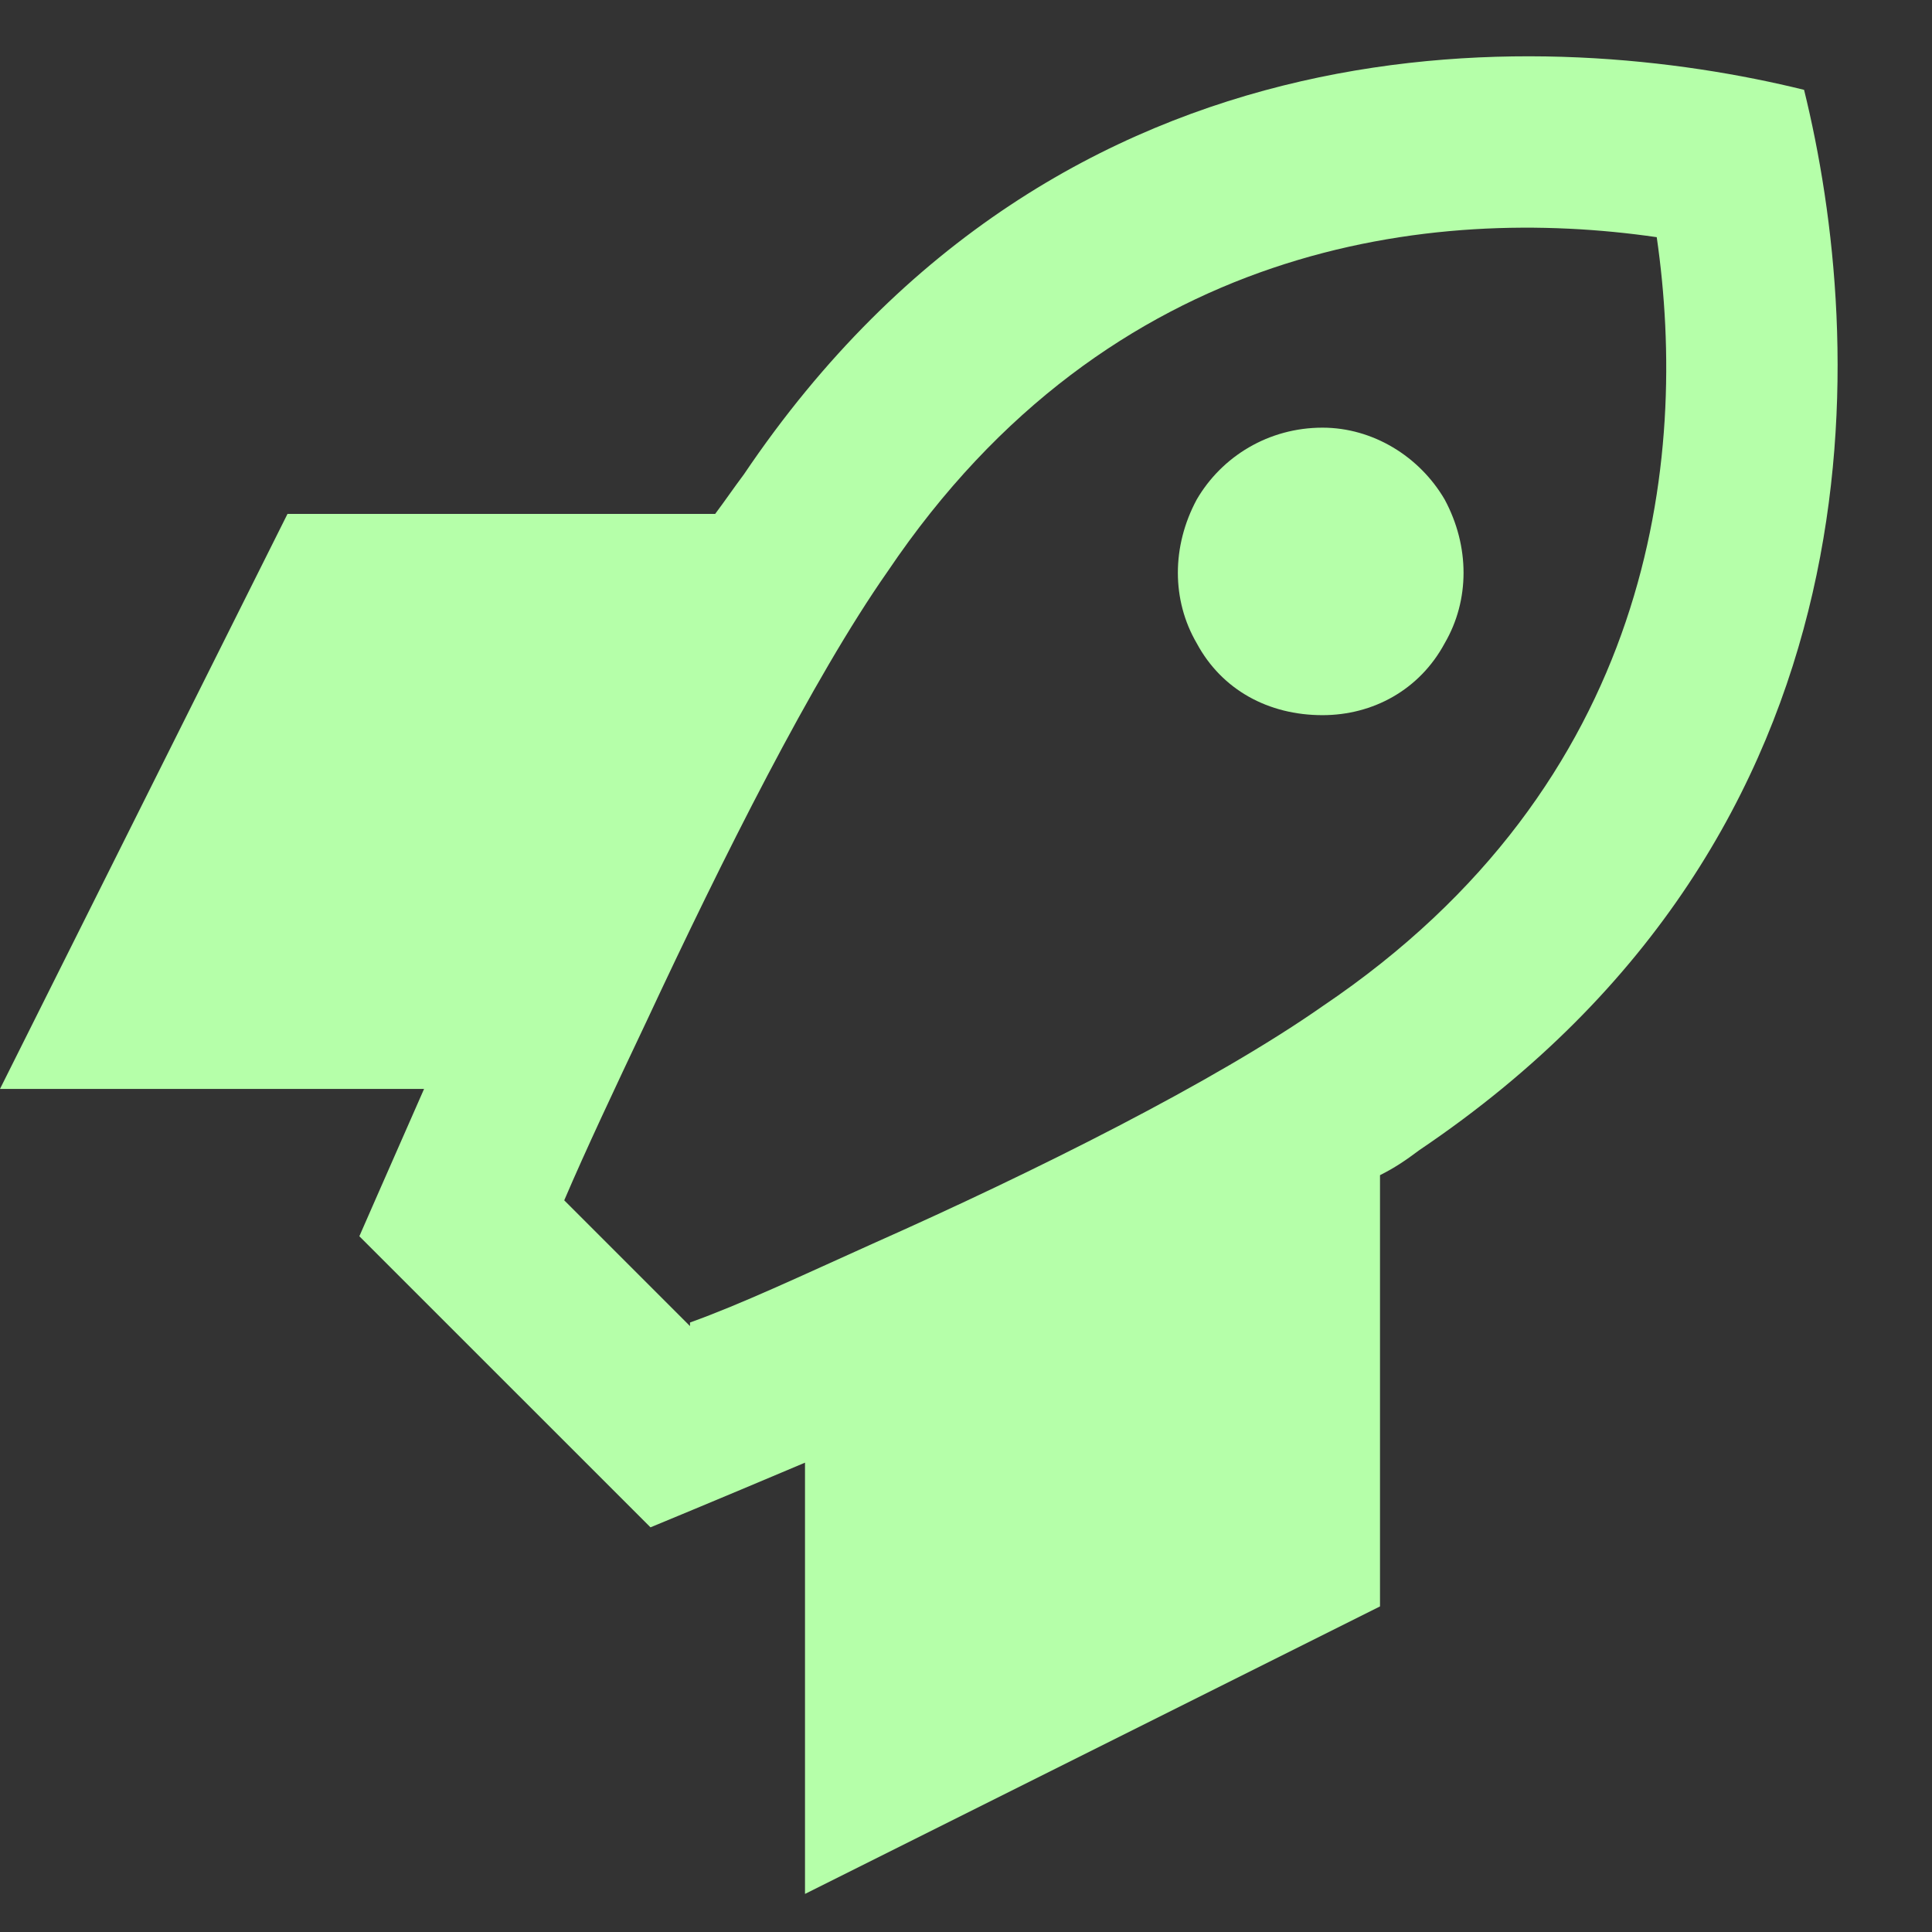 <svg width="42" height="42" viewBox="0 0 42 42" fill="none" xmlns="http://www.w3.org/2000/svg">
<rect x="0" y="0" width="42" height="42" fill="#333333" stroke="none"/>
<path d="M17.5 31.797C15.469 32.656 14.141 33.203 14.141 33.203L7.812 26.875C7.812 26.875 8.359 25.625 9.219 23.672H0L6.25 11.172H15.547C15.781 10.859 15.938 10.625 16.172 10.312C23.125 0 33.828 0.625 39.219 1.953C40.547 7.344 41.172 18.047 30.859 25C30.547 25.234 30.312 25.391 30 25.547V34.922L17.5 41.172V31.797ZM15 28.75C16.094 28.359 17.422 27.734 18.984 27.031C22.5 25.469 26.406 23.516 28.75 21.875C35.938 17.031 36.719 10 36.016 5.156C31.172 4.453 24.141 5.234 19.297 12.422C17.656 14.766 15.703 18.672 14.062 22.188C13.359 23.672 12.734 25 12.266 26.094L15 28.828V28.75ZM28.75 9.297C29.844 9.297 30.859 9.922 31.406 10.859C31.953 11.875 31.953 13.047 31.406 13.984C30.859 15 29.844 15.547 28.75 15.547C27.578 15.547 26.562 15 26.016 13.984C25.469 13.047 25.469 11.875 26.016 10.859C26.562 9.922 27.578 9.297 28.75 9.297Z" fill="#B5FFA9"/>
</svg>
